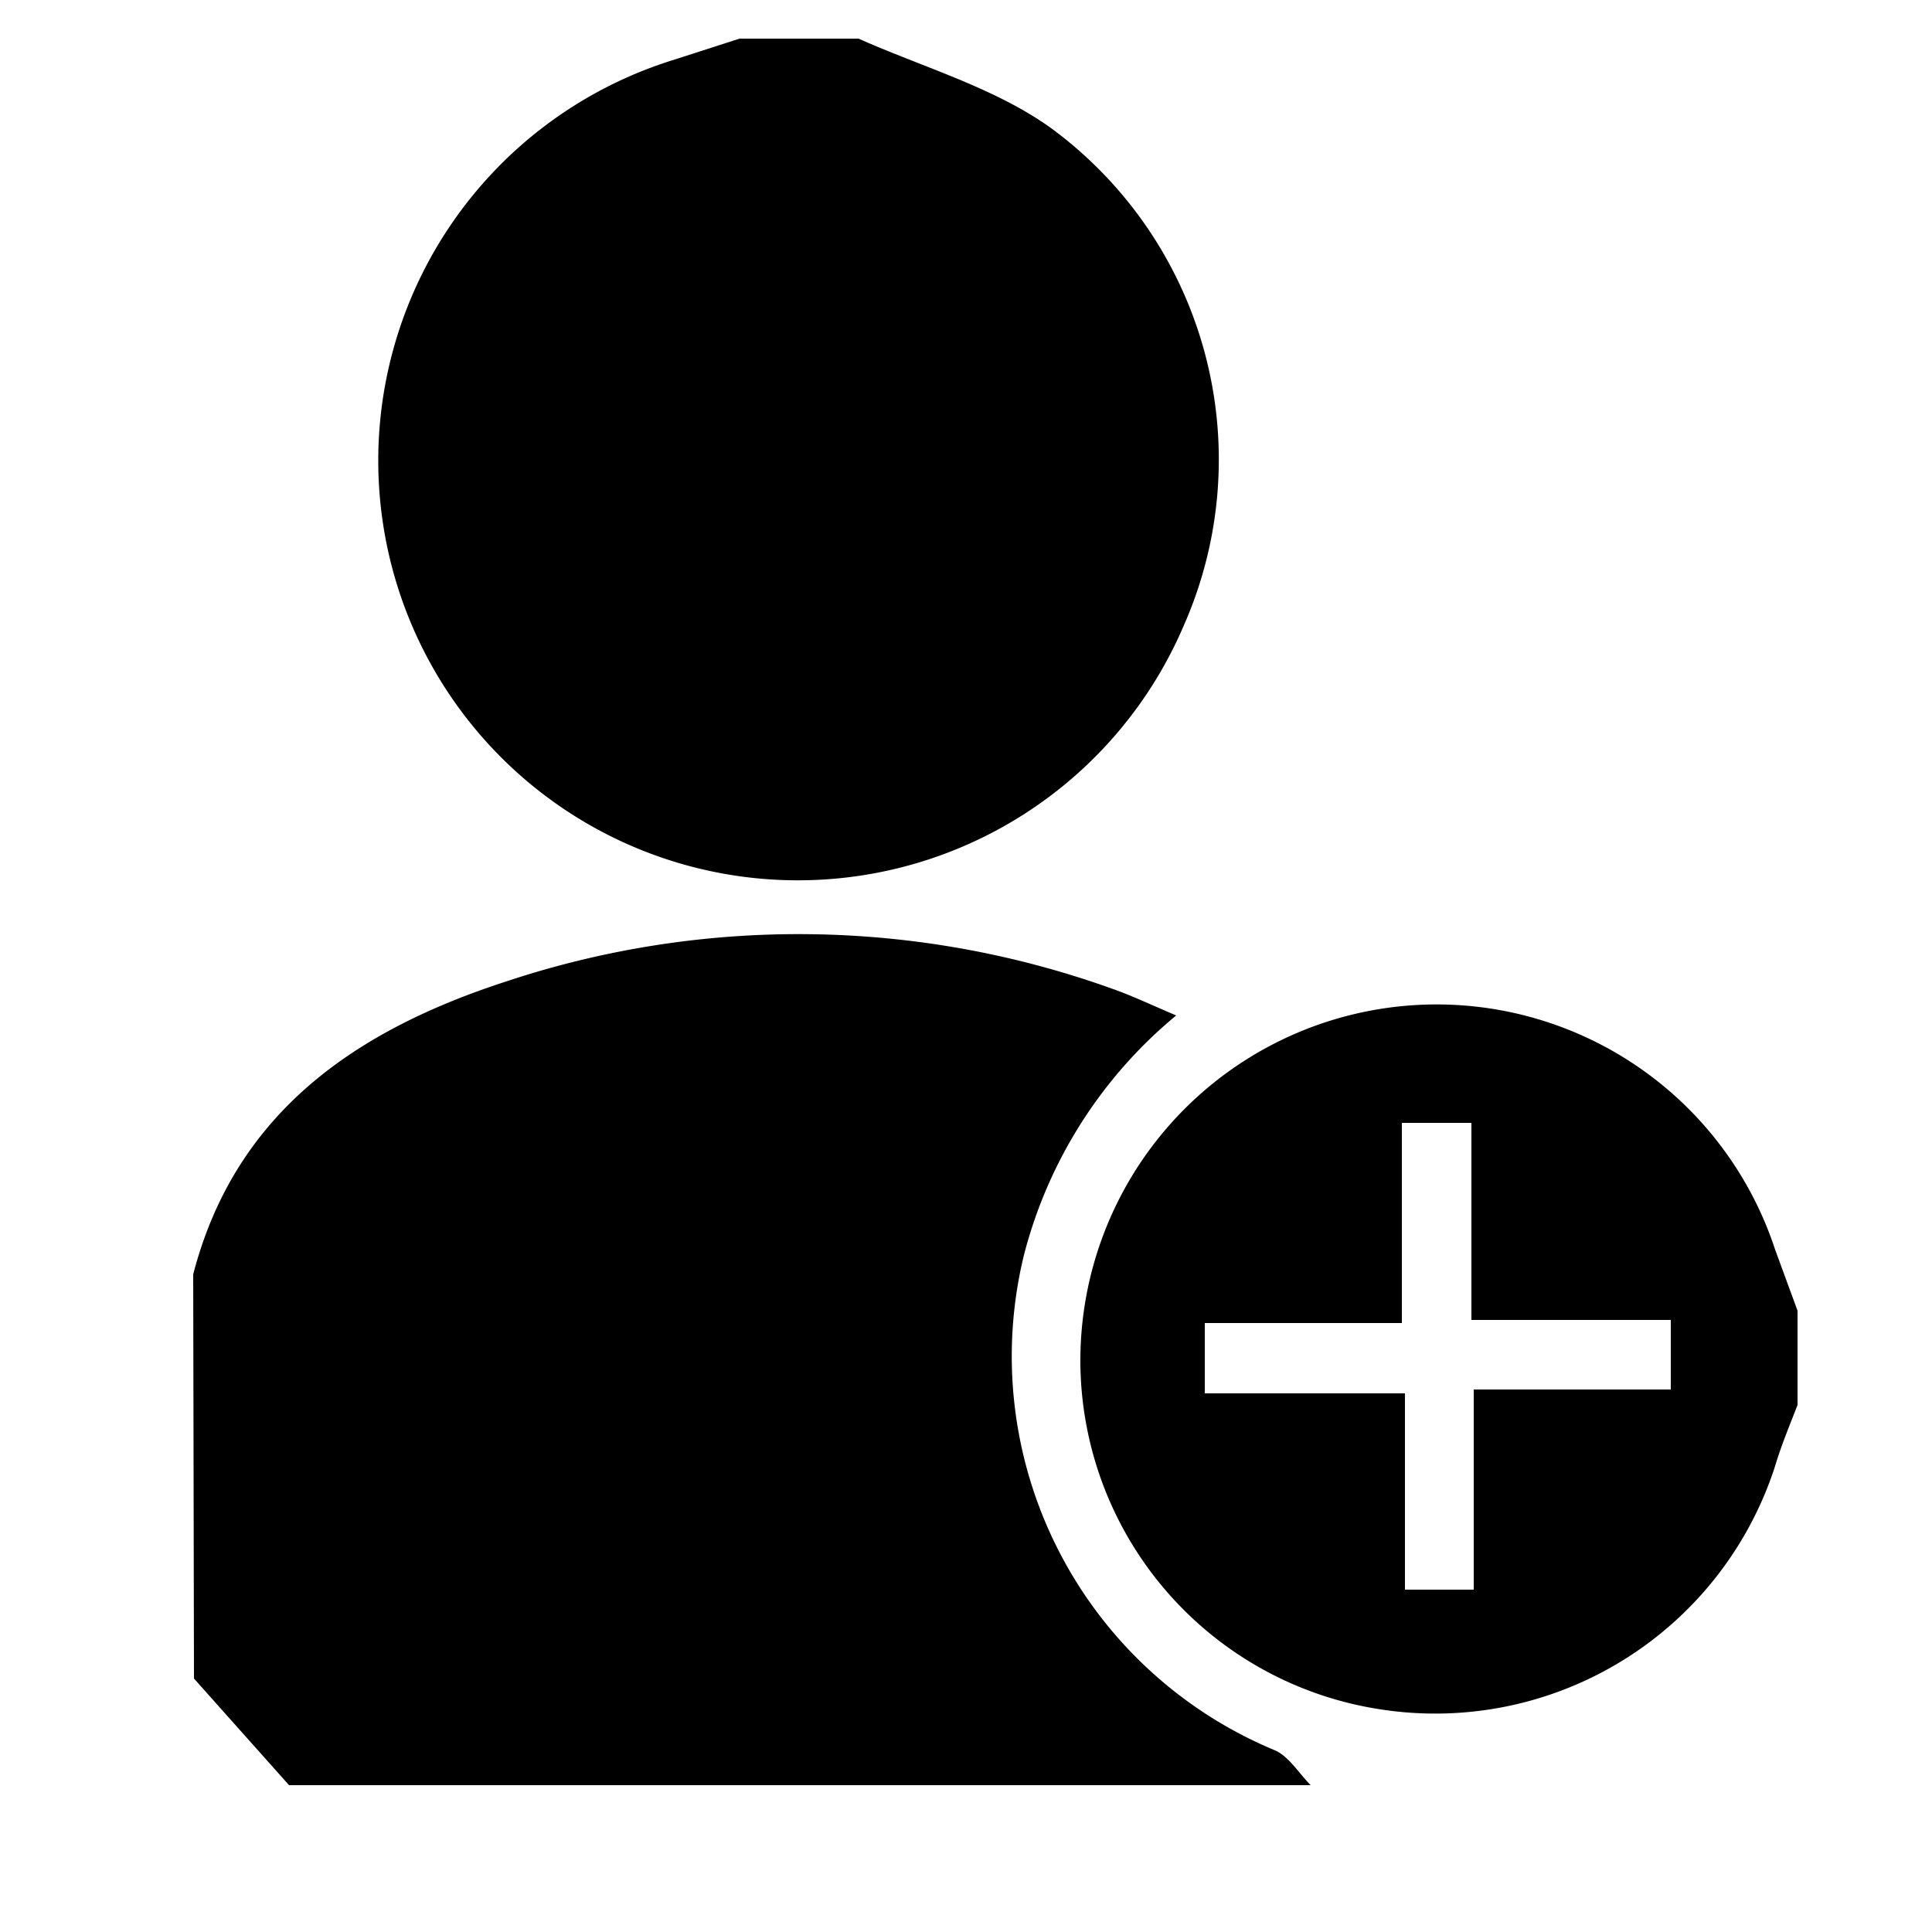 <svg version="1.1" id="Layer_1" xmlns="http://www.w3.org/2000/svg" x="0" y="0" viewBox="0 0 250 250" xml:space="preserve">
  <path d="M25 164.9c5.5-21.2 21.4-31.7 40.5-37.9a120 120 0 0178.3.9c2.6.9 5.1 2.1 8.4 3.5a59.4 59.4 0 00-19.7 31 55.2 55.2 0 0032.5 64.1c1.8.8 3.1 3 4.6 4.5H37.4l-12.3-13.8-.1-52.3z"/>
  <path d="M111.1 5c8.3 3.7 17.5 6.3 24.8 11.5a53.2 53.2 0 0117.3 64.4A54.3 54.3 0 1187 7.8L95.7 5h15.4zM232.6 181.8c-1 2.6-2.1 5.2-2.9 7.9a46.2 46.2 0 01-51 31.5 45.7 45.7 0 01-38.9-45.5 46.1 46.1 0 0189.9-14l2.9 7.9v12.2zm-41.9 23.9v-25.9h25.5v-9h-25.8v-25.5h-9v25.9h-25.5v9.1h25.9v25.4h8.9z"/>
</svg>
